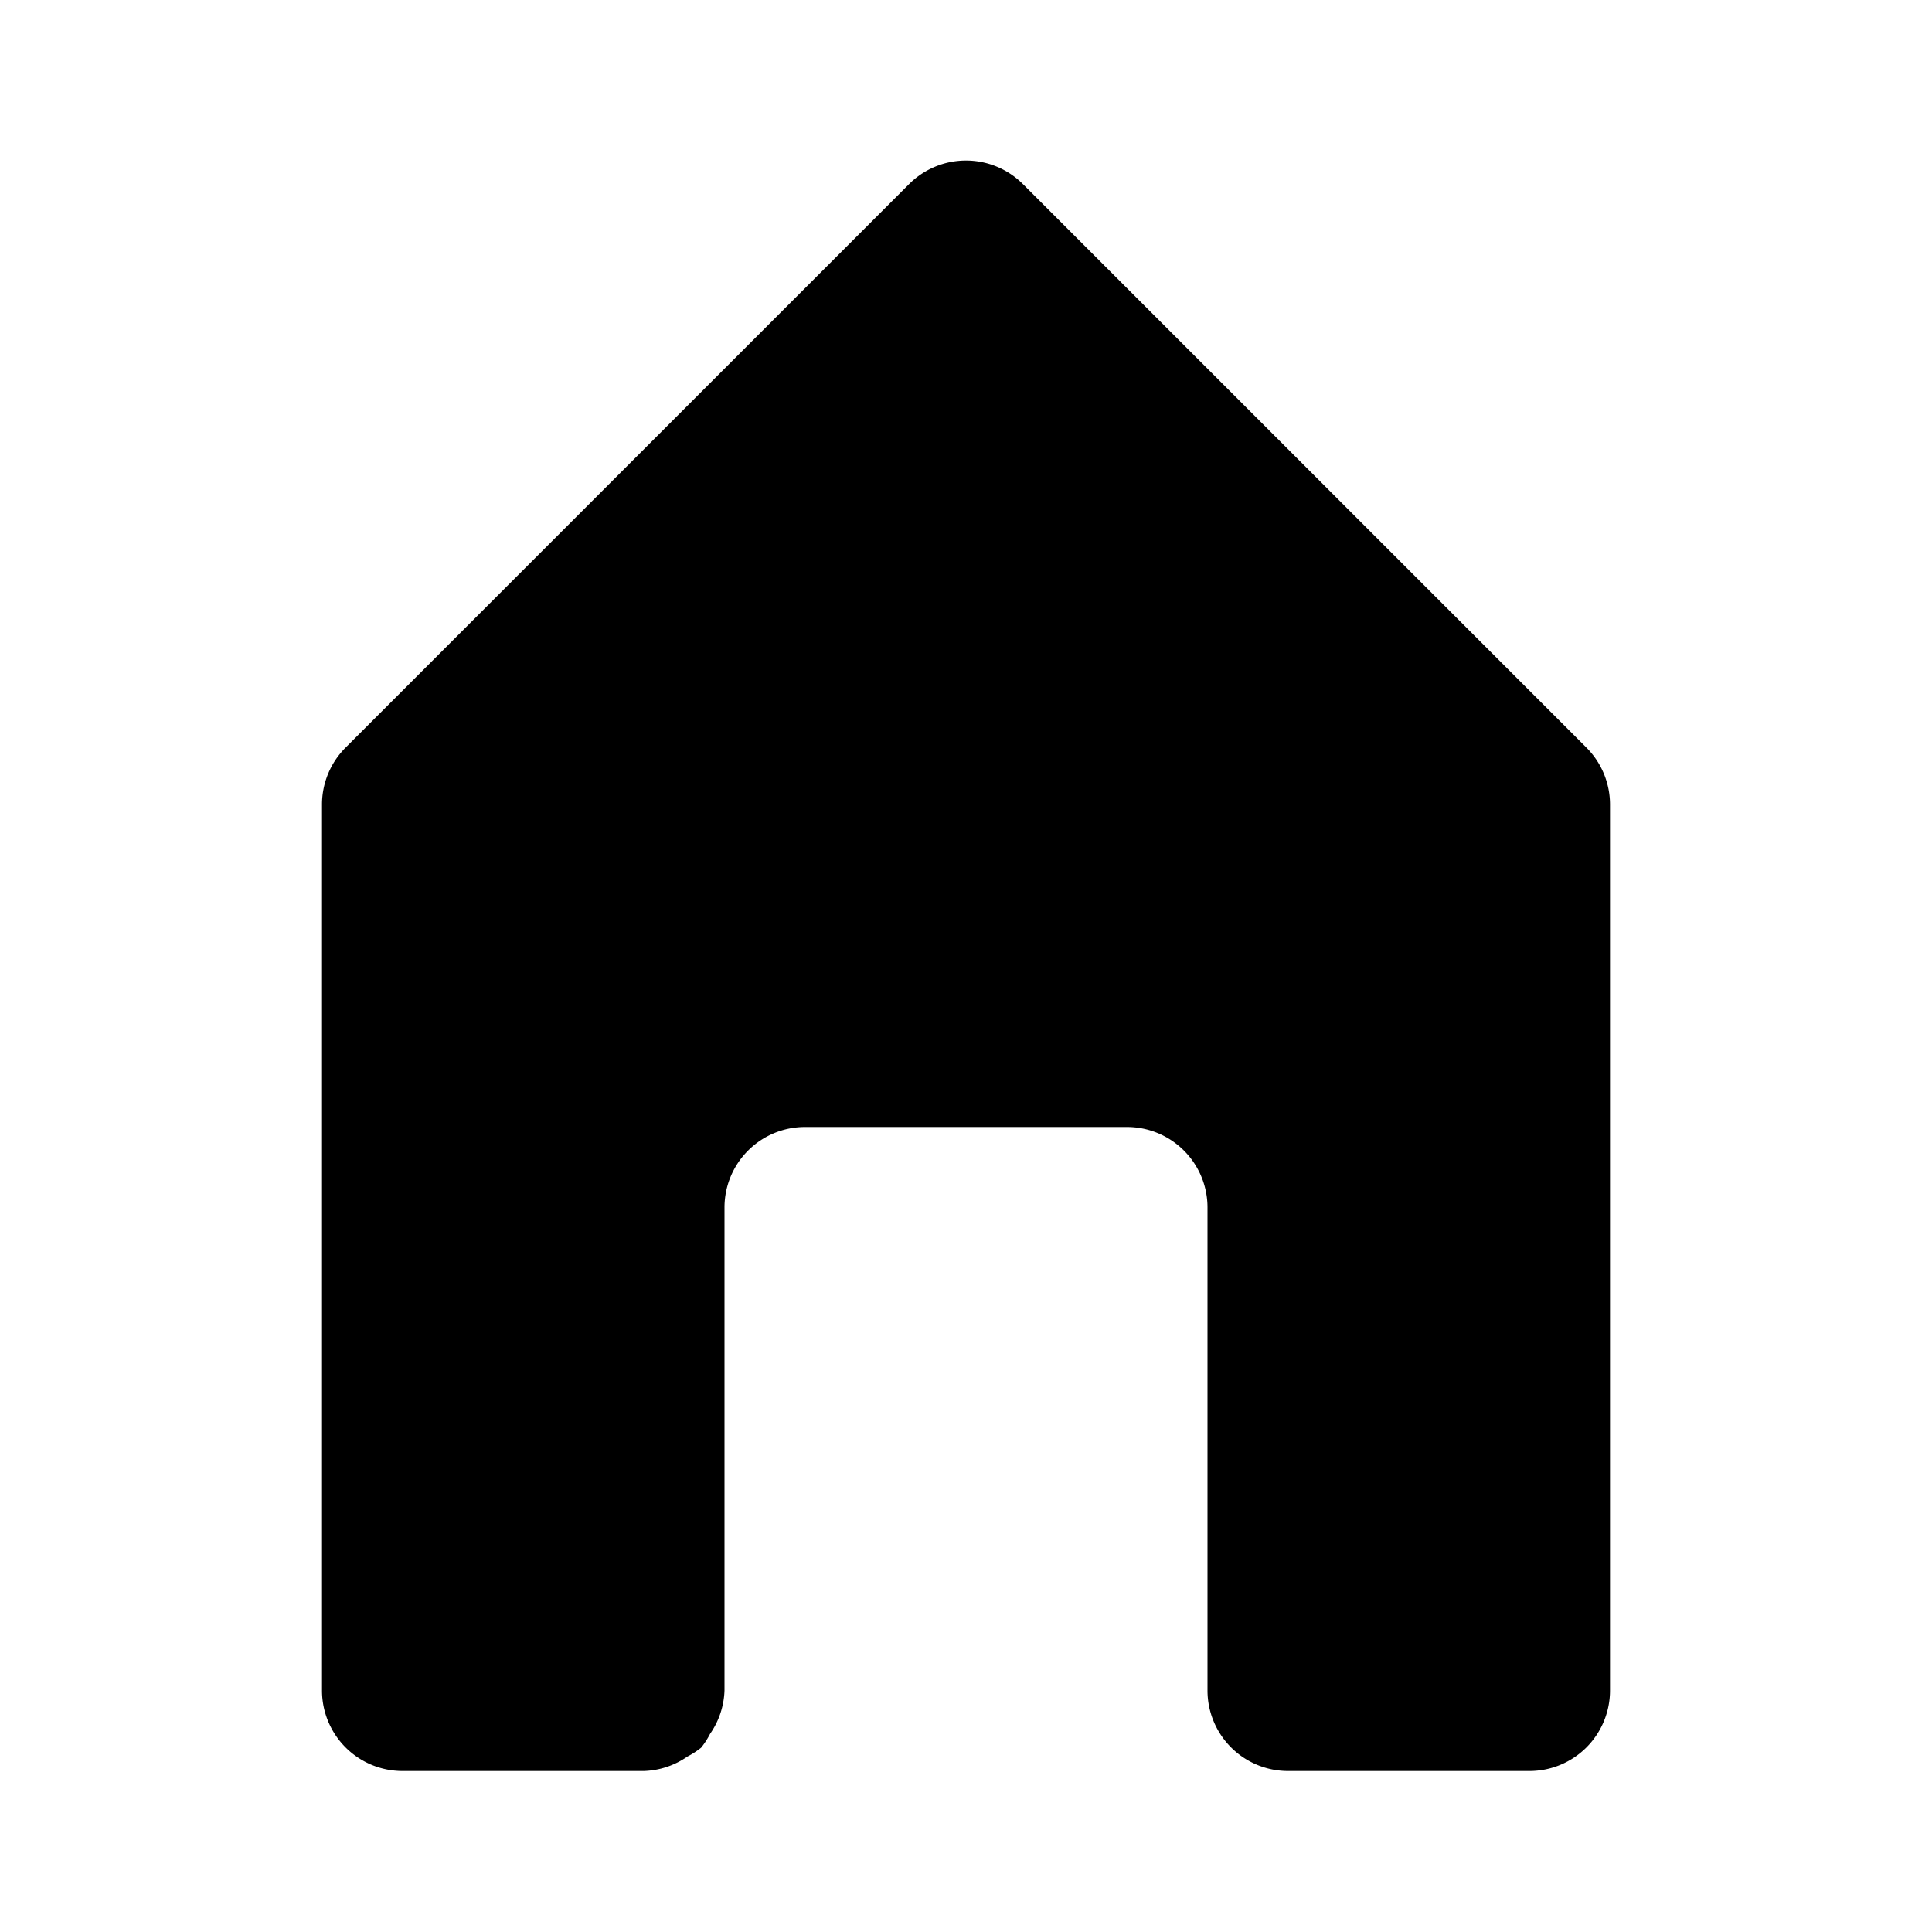 <?xml version="1.0" encoding="utf-8"?>
<svg fill="#000000" width="800px" height="800px" viewBox="0 0 24 24" xmlns="http://www.w3.org/2000/svg" id="home-alt-2" class="icon glyph"><path d="M19.71,9.29l-7-7a1,1,0,0,0-1.42,0l-7,7A1,1,0,0,0,4,10V21a1,1,0,0,0,1,1H8a1,1,0,0,0,.54-.18,1,1,0,0,0,.17-.11,1,1,0,0,0,.11-.17A1,1,0,0,0,9,21V15a1,1,0,0,1,1-1h4a1,1,0,0,1,1,1v6a1,1,0,0,0,1,1h3a1,1,0,0,0,1-1V10A1,1,0,0,0,19.71,9.29Z"></path></svg>